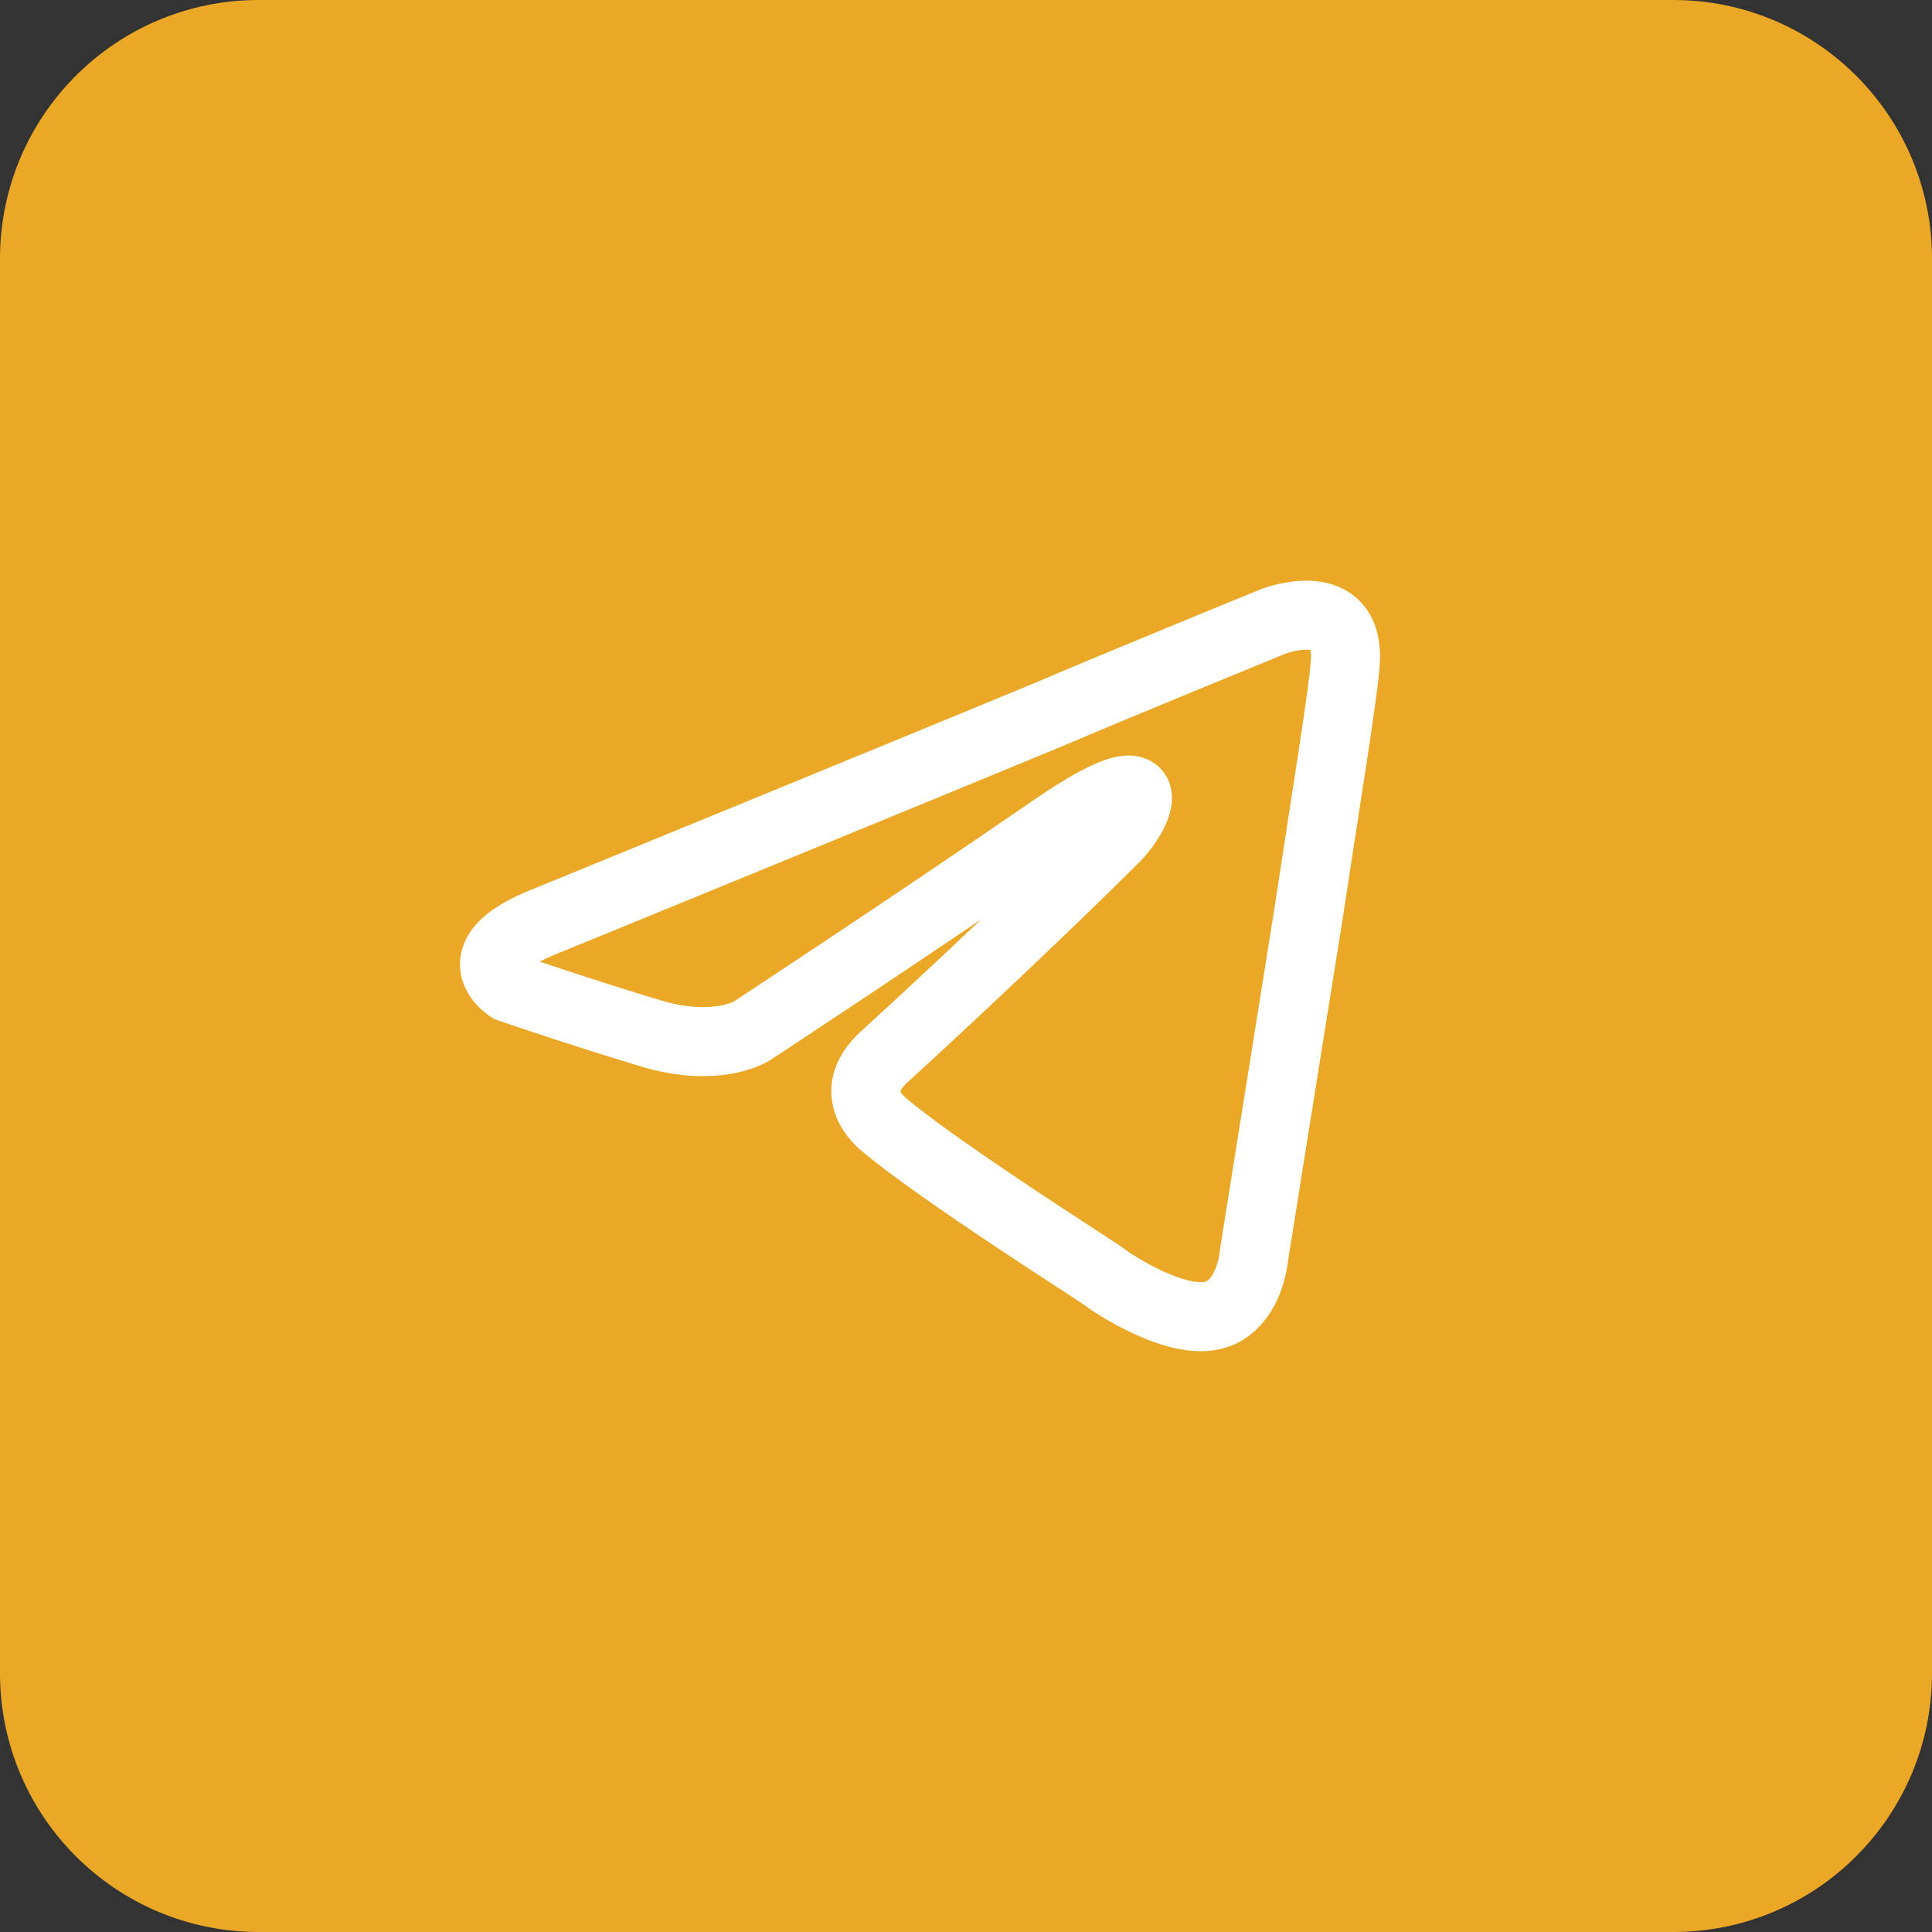 <?xml version="1.0" encoding="UTF-8"?> <svg xmlns="http://www.w3.org/2000/svg" width="56" height="56" viewBox="0 0 56 56" fill="none"><rect x="0" y="0" width="56" height="56" fill="#333333" stroke="none"/><g clip-path="url(#clip0_771_45)"><path d="M48.5 0H7.5C3.358 0 0 3.358 0 7.5V48.5C0 52.642 3.358 56 7.5 56H48.5C52.642 56 56 52.642 56 48.5V7.5C56 3.358 52.642 0 48.5 0Z" fill="#EBA827"></path><path d="M37.032 16.934C37.292 16.873 37.686 16.806 38.105 16.842C38.526 16.879 39.086 17.032 39.504 17.521C39.922 18.01 40.044 18.654 39.986 19.34L39.983 19.386C39.903 20.372 39.394 23.484 38.905 26.711L38.905 26.716L38.904 26.72C38.526 29.077 38.132 31.544 37.832 33.422C37.682 34.361 37.556 35.153 37.468 35.71C37.423 35.988 37.388 36.208 37.364 36.358C37.352 36.433 37.343 36.491 37.337 36.53C37.335 36.543 37.333 36.555 37.332 36.563C37.33 36.582 37.327 36.605 37.323 36.631C37.315 36.69 37.302 36.769 37.283 36.862C37.246 37.046 37.18 37.301 37.065 37.574C36.845 38.096 36.359 38.871 35.37 39.103H35.37C34.894 39.215 34.413 39.16 34.015 39.068C33.607 38.973 33.209 38.819 32.864 38.66C32.204 38.357 31.629 37.984 31.387 37.796C31.373 37.787 31.307 37.742 31.162 37.647C31.014 37.55 30.814 37.42 30.572 37.263C30.09 36.949 29.452 36.532 28.77 36.077C27.423 35.179 25.846 34.095 24.975 33.361L24.97 33.357C24.673 33.103 24.23 32.625 24.12 31.937C23.997 31.163 24.336 30.438 25.014 29.841C26.11 28.84 27.308 27.722 28.437 26.651C27.205 27.484 26.056 28.254 25.094 28.895C24.261 29.45 23.568 29.908 23.084 30.228C22.841 30.388 22.651 30.513 22.521 30.599C22.456 30.642 22.406 30.674 22.372 30.696C22.356 30.707 22.343 30.716 22.334 30.721C22.33 30.724 22.327 30.726 22.325 30.728C22.323 30.729 22.323 30.729 22.322 30.729C22.322 30.73 22.321 30.73 22.321 30.73C22.321 30.73 22.321 30.73 22.321 30.73C22.321 30.73 22.314 30.719 21.773 29.893C22.302 30.742 22.301 30.742 22.301 30.743C22.301 30.743 22.3 30.743 22.3 30.744C22.299 30.744 22.298 30.744 22.298 30.745C22.296 30.746 22.294 30.747 22.293 30.748C22.29 30.75 22.286 30.752 22.282 30.754C22.274 30.759 22.266 30.764 22.256 30.77C22.236 30.781 22.212 30.794 22.183 30.809C22.126 30.838 22.052 30.873 21.96 30.91C21.776 30.984 21.524 31.066 21.206 31.122C20.565 31.235 19.682 31.242 18.586 30.914C17.627 30.628 16.593 30.294 15.801 30.034C15.404 29.904 15.067 29.791 14.829 29.711C14.71 29.671 14.615 29.639 14.551 29.617C14.518 29.606 14.493 29.597 14.476 29.591C14.468 29.588 14.461 29.586 14.457 29.585C14.455 29.584 14.453 29.583 14.452 29.583C14.451 29.583 14.451 29.583 14.45 29.583C14.45 29.583 14.45 29.582 14.45 29.582C14.45 29.582 14.45 29.582 14.45 29.582L14.773 28.636L14.31 29.378C14.245 29.482 14.244 29.484 14.243 29.484C14.243 29.484 14.243 29.484 14.242 29.483C14.242 29.483 14.241 29.483 14.24 29.482C14.239 29.481 14.237 29.48 14.235 29.479C14.231 29.477 14.227 29.474 14.223 29.471C14.214 29.465 14.204 29.459 14.192 29.451C14.169 29.435 14.14 29.414 14.106 29.388C14.041 29.338 13.953 29.265 13.861 29.171C13.693 28.999 13.424 28.666 13.351 28.19C13.269 27.648 13.47 27.134 13.867 26.722C14.231 26.345 14.768 26.035 15.467 25.762L15.467 25.762C15.467 25.762 15.468 25.761 15.469 25.761C15.47 25.76 15.472 25.76 15.475 25.759C15.48 25.756 15.488 25.753 15.498 25.749C15.519 25.74 15.55 25.728 15.59 25.711C15.671 25.678 15.79 25.63 15.943 25.567C16.248 25.442 16.689 25.261 17.23 25.04C18.312 24.597 19.794 23.99 21.394 23.334C24.592 22.022 28.261 20.515 30.151 19.73C30.891 19.41 32.484 18.749 33.886 18.171C34.592 17.88 35.253 17.609 35.737 17.41C35.979 17.311 36.177 17.23 36.315 17.174C36.383 17.146 36.437 17.124 36.473 17.109C36.492 17.101 36.505 17.096 36.515 17.092C36.52 17.09 36.523 17.088 36.526 17.087C36.527 17.087 36.528 17.087 36.528 17.086C36.529 17.086 36.529 17.086 36.529 17.086C36.529 17.086 36.529 17.086 36.529 17.086C36.529 17.086 36.531 17.09 36.806 17.764L36.529 17.086L36.538 17.082L36.546 17.079L36.908 18.012C36.547 17.082 36.547 17.079 36.547 17.079C36.547 17.079 36.548 17.079 36.548 17.078C36.548 17.078 36.549 17.078 36.55 17.078C36.551 17.077 36.552 17.077 36.554 17.076C36.557 17.075 36.561 17.074 36.565 17.072C36.573 17.069 36.584 17.065 36.597 17.06C36.622 17.051 36.657 17.039 36.698 17.026C36.781 16.999 36.895 16.965 37.032 16.934ZM37.933 18.835C37.809 18.824 37.647 18.844 37.487 18.881C37.414 18.898 37.352 18.916 37.312 18.93C37.292 18.936 37.278 18.941 37.27 18.944C37.261 18.947 37.248 18.953 37.231 18.96C37.195 18.975 37.141 18.997 37.072 19.025C36.935 19.081 36.738 19.162 36.496 19.261C36.013 19.459 35.353 19.73 34.648 20.02C33.234 20.603 31.651 21.259 30.936 21.57L30.929 21.573L30.922 21.576C29.028 22.362 25.352 23.872 22.152 25.184C20.552 25.84 19.07 26.448 17.988 26.891C17.447 27.112 17.006 27.293 16.7 27.418C16.547 27.48 16.428 27.529 16.347 27.562C16.307 27.579 16.276 27.591 16.255 27.6C16.245 27.604 16.237 27.607 16.232 27.61C16.229 27.611 16.227 27.611 16.226 27.612C16.225 27.612 16.225 27.613 16.224 27.613C16.224 27.613 16.224 27.613 16.224 27.613C16.224 27.613 16.223 27.611 16.192 27.535L16.208 27.619C15.965 27.714 15.782 27.8 15.646 27.875C15.859 27.947 16.125 28.035 16.426 28.134C17.21 28.392 18.226 28.719 19.159 28.998C19.955 29.236 20.522 29.212 20.858 29.152C21.029 29.122 21.147 29.082 21.212 29.055C21.233 29.047 21.249 29.039 21.259 29.035C21.264 29.032 21.269 29.028 21.275 29.024C21.308 29.002 21.358 28.97 21.422 28.928C21.551 28.843 21.741 28.718 21.982 28.559C22.465 28.24 23.155 27.783 23.985 27.23C25.646 26.124 27.865 24.634 30.098 23.097L30.101 23.095L30.104 23.093C30.91 22.547 31.543 22.195 32.033 22.026C32.269 21.945 32.574 21.87 32.893 21.91C33.277 21.958 33.685 22.184 33.875 22.643C34.024 23.004 33.965 23.347 33.919 23.529C33.866 23.737 33.779 23.932 33.691 24.095C33.515 24.421 33.267 24.751 33.01 25.006L33.01 25.006C31.358 26.654 28.636 29.241 26.358 31.323L26.349 31.331L26.34 31.338C26.17 31.487 26.116 31.585 26.101 31.619C26.1 31.623 26.098 31.626 26.097 31.628C26.101 31.638 26.109 31.657 26.128 31.684C26.16 31.731 26.209 31.784 26.268 31.835C27.038 32.484 28.516 33.504 29.879 34.413C30.553 34.862 31.184 35.274 31.664 35.587C32.086 35.862 32.443 36.093 32.566 36.181L32.588 36.197L32.6 36.206L32.612 36.216C32.7 36.285 33.15 36.59 33.7 36.843C33.969 36.968 34.234 37.065 34.468 37.12C34.712 37.177 34.854 37.169 34.914 37.156L34.93 37.151C35.011 37.126 35.117 37.046 35.221 36.798C35.272 36.678 35.304 36.556 35.324 36.461C35.333 36.415 35.339 36.379 35.342 36.357C35.343 36.348 35.344 36.342 35.344 36.339L35.347 36.31L35.352 36.275L36.34 36.432C35.377 36.279 35.353 36.275 35.352 36.275C35.352 36.275 35.352 36.274 35.352 36.274C35.352 36.274 35.353 36.274 35.353 36.274C35.353 36.273 35.353 36.272 35.353 36.271C35.353 36.268 35.354 36.265 35.355 36.26C35.356 36.25 35.359 36.235 35.362 36.215C35.368 36.177 35.377 36.119 35.389 36.044C35.413 35.894 35.448 35.674 35.492 35.395C35.581 34.838 35.707 34.046 35.857 33.107C36.156 31.23 36.55 28.764 36.928 26.407C37.441 23.024 37.932 20.025 37.991 19.197L37.992 19.189L37.993 19.181C38.009 18.997 37.995 18.893 37.983 18.841C37.97 18.839 37.953 18.837 37.933 18.835ZM22.321 30.73L22.312 30.736L22.302 30.742L21.773 29.893L22.321 30.73ZM14.45 29.582L14.342 29.545L14.245 29.485L14.773 28.636L14.45 29.582Z" fill="white"></path></g><defs><clipPath id="clip0_771_45"><rect width="56" height="56" fill="white"></rect></clipPath></defs></svg> 